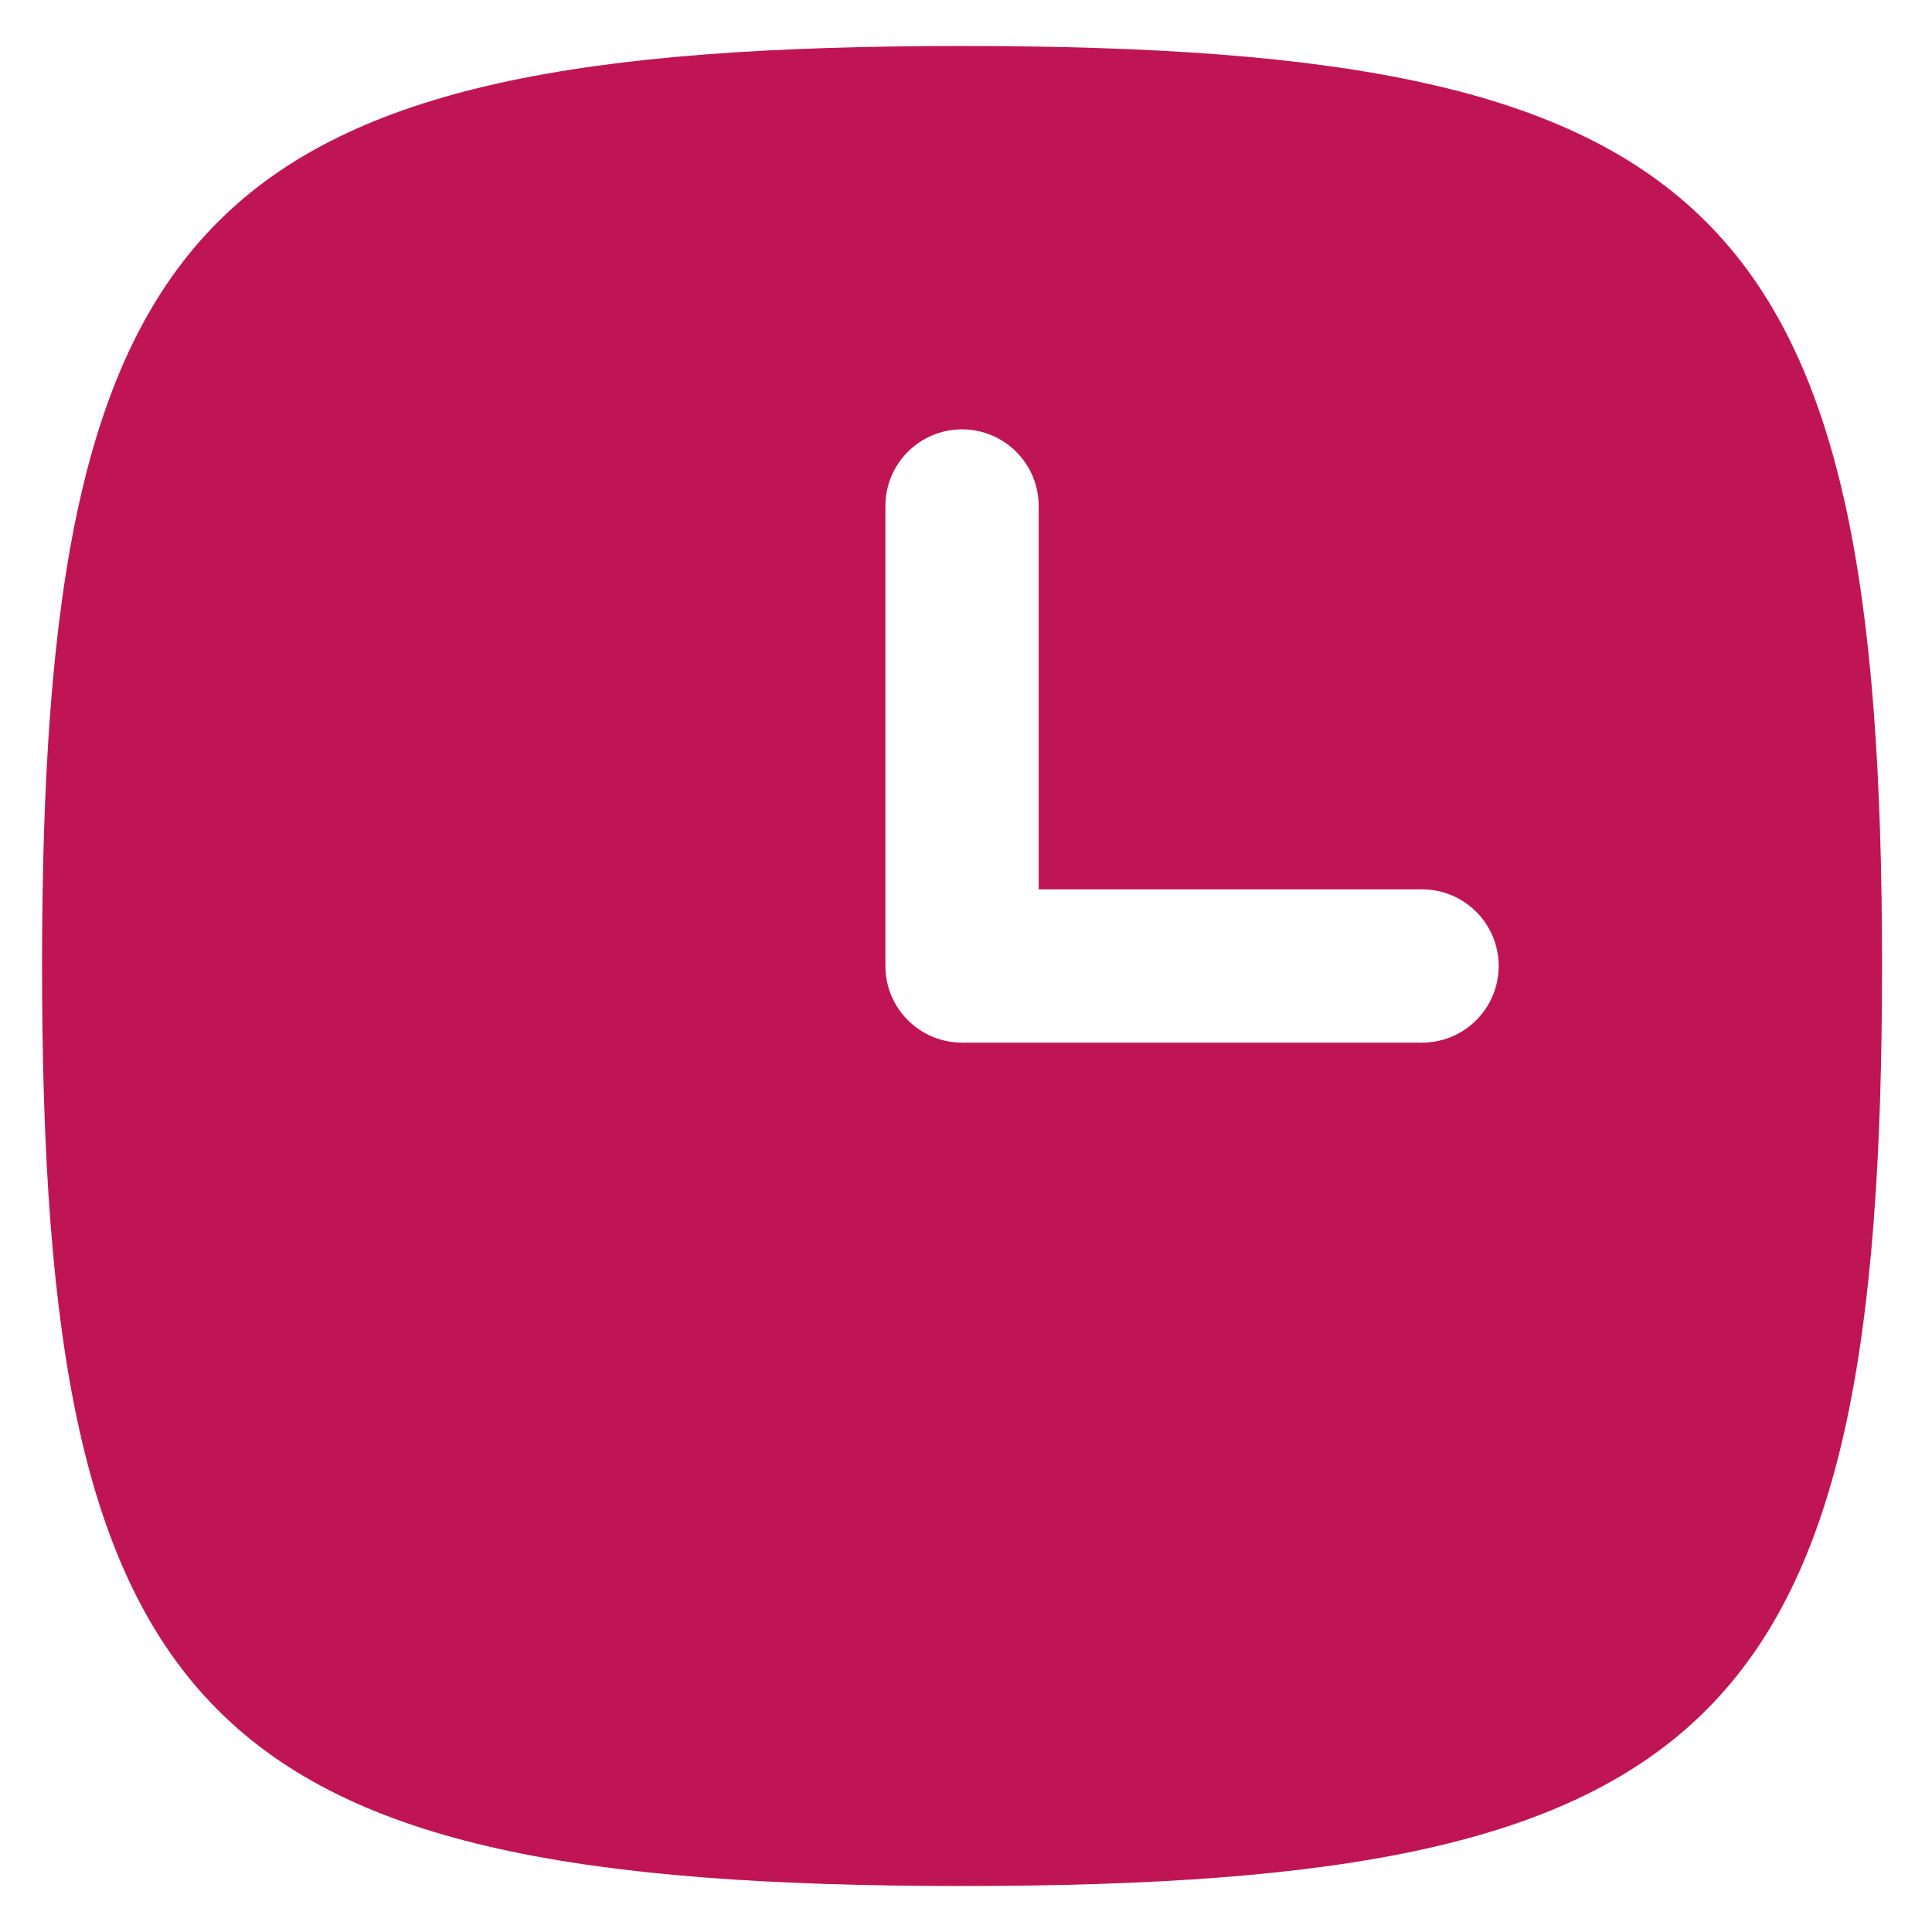 <svg width="21" height="21" viewBox="0 0 21 21" fill="none" xmlns="http://www.w3.org/2000/svg">
<path fill-rule="evenodd" clip-rule="evenodd" d="M10.457 20.5C2.222 20.5 0.457 18.735 0.457 10.5C0.457 2.265 2.222 0.5 10.457 0.5C18.692 0.5 20.457 2.265 20.457 10.5C20.457 18.735 18.692 20.5 10.457 20.5ZM9.624 5.5C9.624 5.04 9.997 4.667 10.457 4.667C10.917 4.667 11.29 5.04 11.29 5.5V9.667H15.457C15.917 9.667 16.29 10.04 16.29 10.5C16.29 10.96 15.917 11.333 15.457 11.333H10.457C9.997 11.333 9.624 10.96 9.624 10.5V5.5Z" fill="#C01554"/>
</svg>
